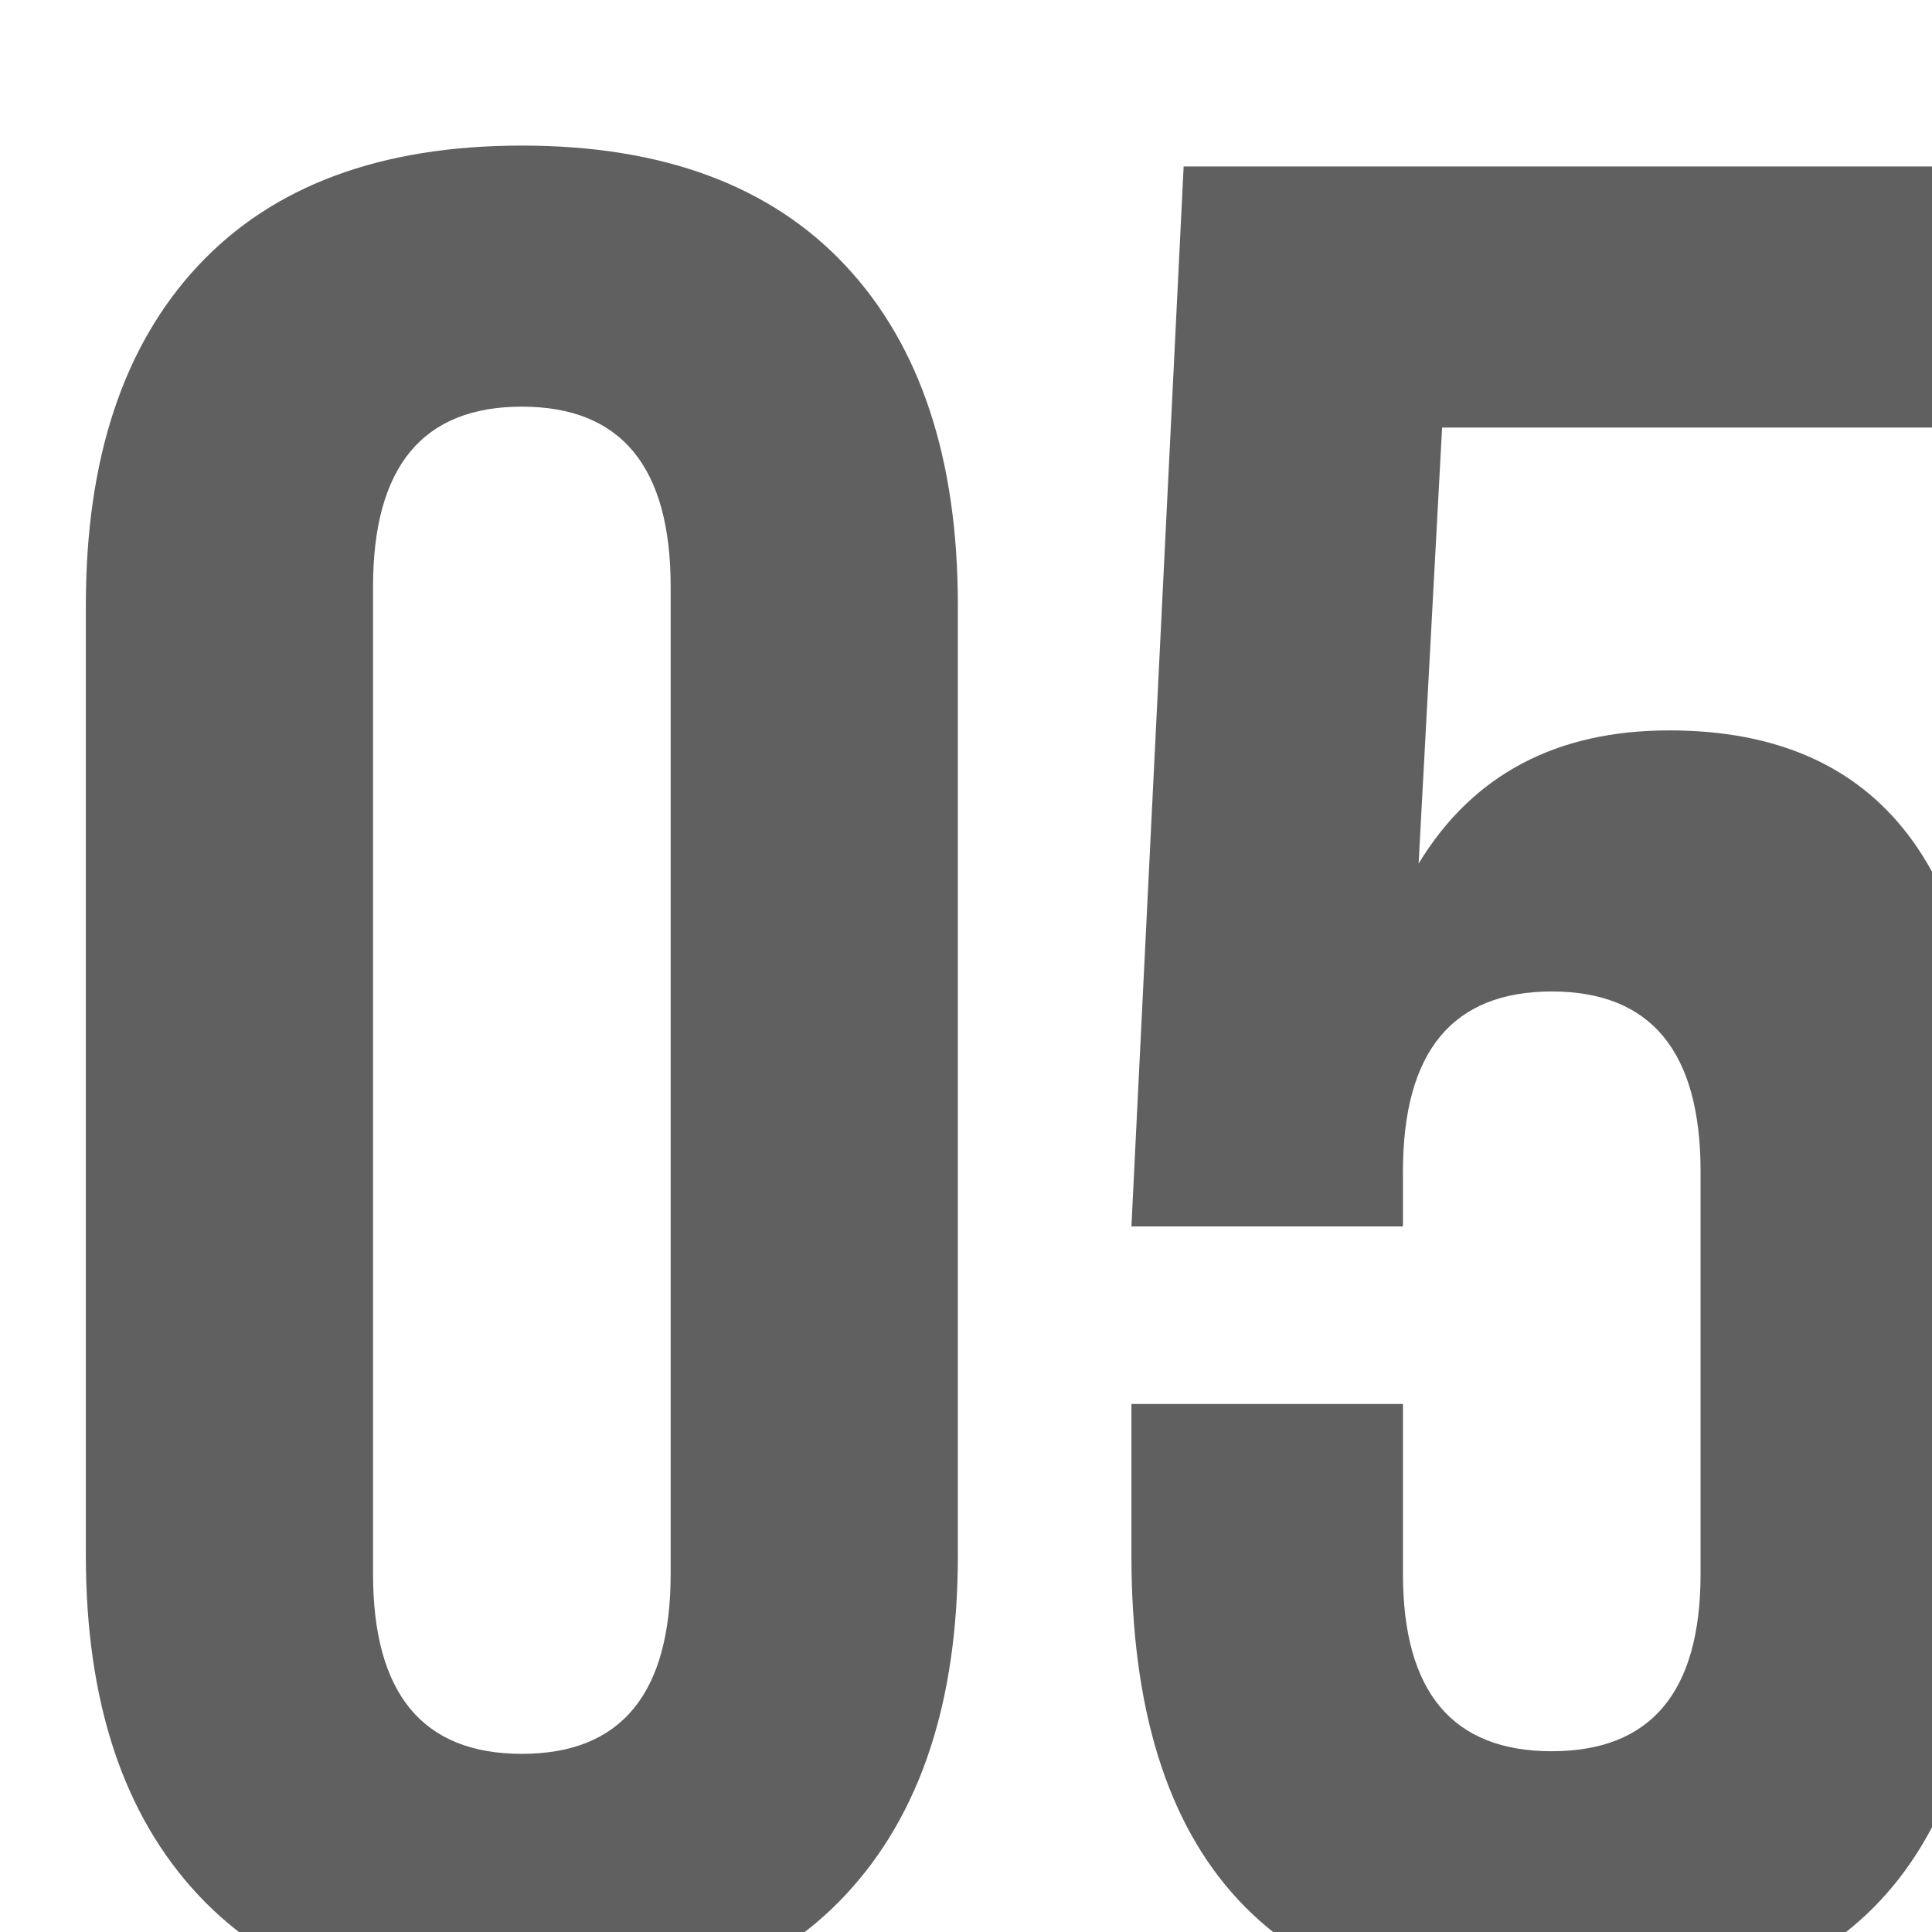<?xml version="1.0" encoding="UTF-8"?> <svg xmlns="http://www.w3.org/2000/svg" width="37" height="37" viewBox="0 0 37 37" fill="none"><g filter="url(#filter0_i_3068_514)"><path d="M6.05 27.95C6.05 30.25 7 31.4 8.9 31.4C10.8 31.4 11.75 30.25 11.75 27.95V9.05C11.75 6.75 10.8 5.6 8.9 5.6C7 5.6 6.05 6.75 6.05 9.05V27.95ZM0.55 9.4C0.55 6.6 1.267 4.433 2.7 2.9C4.133 1.367 6.2 0.6 8.9 0.6C11.6 0.6 13.667 1.367 15.1 2.9C16.533 4.433 17.25 6.6 17.25 9.4V27.6C17.25 30.4 16.533 32.567 15.1 34.1C13.667 35.633 11.6 36.4 8.9 36.4C6.2 36.4 4.133 35.633 2.7 34.1C1.267 32.567 0.55 30.4 0.55 27.6V9.4Z" fill="#606060"></path><path d="M25.774 24.7V27.95C25.774 30.217 26.724 31.35 28.624 31.35C30.524 31.35 31.474 30.217 31.474 27.95V20.25C31.474 17.95 30.524 16.8 28.624 16.8C26.724 16.8 25.774 17.95 25.774 20.25V21.3H20.574L21.574 1H36.074V6H26.524L26.074 14.35C27.108 12.65 28.707 11.8 30.874 11.8C34.941 11.8 36.974 14.467 36.974 19.8V27.6C36.974 33.467 34.241 36.4 28.774 36.4C23.308 36.4 20.574 33.467 20.574 27.6V24.7H25.774Z" fill="#606060"></path></g><defs><filter id="filter0_i_3068_514" x="0.55" y="0.6" width="37.518" height="37.987" filterUnits="userSpaceOnUse" color-interpolation-filters="sRGB"><feFlood flood-opacity="0" result="BackgroundImageFix"></feFlood><feBlend mode="normal" in="SourceGraphic" in2="BackgroundImageFix" result="shape"></feBlend><feColorMatrix in="SourceAlpha" type="matrix" values="0 0 0 0 0 0 0 0 0 0 0 0 0 0 0 0 0 0 127 0" result="hardAlpha"></feColorMatrix><feOffset dx="1.094" dy="2.188"></feOffset><feGaussianBlur stdDeviation="2.188"></feGaussianBlur><feComposite in2="hardAlpha" operator="arithmetic" k2="-1" k3="1"></feComposite><feColorMatrix type="matrix" values="0 0 0 0 0 0 0 0 0 0 0 0 0 0 0 0 0 0 1 0"></feColorMatrix><feBlend mode="normal" in2="shape" result="effect1_innerShadow_3068_514"></feBlend></filter></defs></svg> 